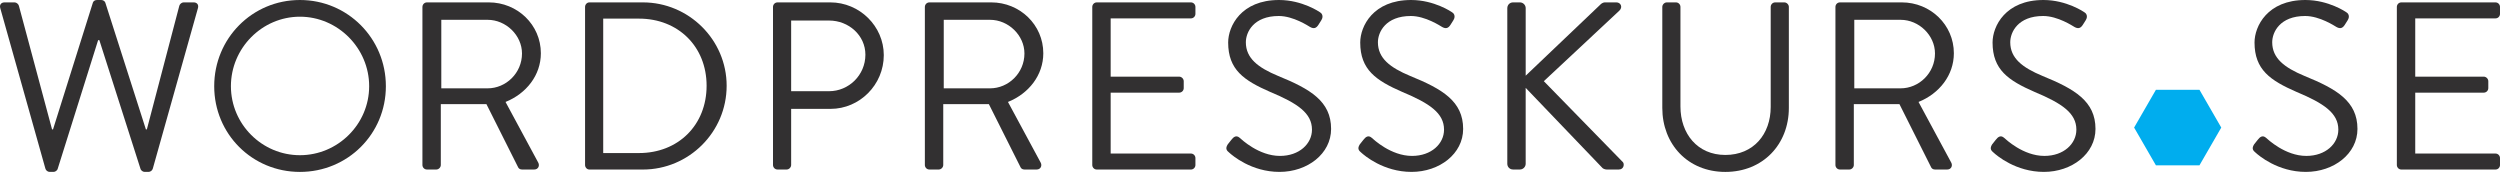 <?xml version="1.0" encoding="UTF-8"?>
<svg width="400px" height="28px" viewBox="0 0 400 28" version="1.1" xmlns="http://www.w3.org/2000/svg" xmlns:xlink="http://www.w3.org/1999/xlink">
    <!-- Generator: Sketch 3.7.2 (28276) - http://www.bohemiancoding.com/sketch -->
    <title>wpk</title>
    <desc>Created with Sketch.</desc>
    <defs></defs>
    <g id="Page-1" stroke="none" stroke-width="1" fill="none" fill-rule="evenodd">
        <g id="wpk">
            <path d="M0.04,1.298 C-0.114,0.762 0.194,0.382 0.728,0.382 L2.332,0.382 C2.638,0.382 2.944,0.65 3.02,0.918 L8.33,20.708 L8.482,20.708 L14.862,0.42 C14.938,0.19 15.166,0 15.512,0 L16.2,0 C16.504,0 16.772,0.19 16.85,0.42 L23.344,20.706 L23.496,20.706 L28.692,0.916 C28.768,0.648 29.074,0.38 29.38,0.38 L30.984,0.38 C31.52,0.38 31.824,0.762 31.672,1.296 L24.452,26.968 C24.374,27.274 24.07,27.504 23.764,27.504 L23.152,27.504 C22.884,27.504 22.618,27.314 22.502,27.084 L15.894,6.418 L15.702,6.418 L9.208,27.084 C9.092,27.314 8.826,27.504 8.558,27.504 L7.948,27.504 C7.642,27.504 7.336,27.274 7.26,26.968 L0.04,1.298 L0.04,1.298 Z" id="Shape" fill="#323031"></path>
            <path d="M47.988,0 C55.628,0 61.74,6.15 61.74,13.792 C61.74,21.434 55.628,27.506 47.988,27.506 C40.348,27.506 34.274,21.432 34.274,13.792 C34.274,6.152 40.348,0 47.988,0 L47.988,0 Z M47.988,24.832 C54.062,24.832 59.066,19.866 59.066,13.79 C59.066,7.714 54.062,2.672 47.988,2.672 C41.914,2.672 36.946,7.714 36.946,13.79 C36.946,19.866 41.914,24.832 47.988,24.832 L47.988,24.832 Z" id="Shape" fill="#323031"></path>
            <path d="M67.59,1.108 C67.59,0.726 67.896,0.382 68.316,0.382 L78.21,0.382 C82.794,0.382 86.538,3.972 86.538,8.52 C86.538,12.034 84.208,14.976 80.884,16.312 L86.118,26.016 C86.386,26.512 86.118,27.124 85.468,27.124 L83.52,27.124 C83.176,27.124 82.984,26.932 82.908,26.78 L77.826,16.656 L70.53,16.656 L70.53,26.398 C70.53,26.78 70.186,27.124 69.804,27.124 L68.314,27.124 C67.894,27.124 67.588,26.78 67.588,26.398 L67.588,1.108 L67.59,1.108 Z M78.02,14.134 C80.962,14.134 83.52,11.688 83.52,8.556 C83.52,5.654 80.96,3.17 78.02,3.17 L70.608,3.17 L70.608,14.134 L78.02,14.134 L78.02,14.134 Z" id="Shape" fill="#323031"></path>
            <path d="M93.61,1.108 C93.61,0.726 93.916,0.382 94.298,0.382 L102.854,0.382 C110.228,0.382 116.264,6.38 116.264,13.716 C116.264,21.128 110.228,27.126 102.854,27.126 L94.298,27.126 C93.916,27.126 93.61,26.782 93.61,26.4 L93.61,1.108 L93.61,1.108 Z M102.244,24.488 C108.51,24.488 113.056,20.018 113.056,13.716 C113.056,7.45 108.51,2.98 102.244,2.98 L96.514,2.98 L96.514,24.488 L102.244,24.488 L102.244,24.488 Z" id="Shape" fill="#323031"></path>
            <path d="M123.68,1.108 C123.68,0.726 123.986,0.382 124.406,0.382 L132.848,0.382 C137.548,0.382 141.406,4.202 141.406,8.824 C141.406,13.562 137.548,17.42 132.886,17.42 L126.584,17.42 L126.584,26.398 C126.584,26.78 126.24,27.124 125.858,27.124 L124.406,27.124 C123.986,27.124 123.68,26.78 123.68,26.398 L123.68,1.108 L123.68,1.108 Z M132.658,14.592 C135.79,14.592 138.464,12.032 138.464,8.748 C138.464,5.654 135.79,3.286 132.658,3.286 L126.584,3.286 L126.584,14.594 L132.658,14.594 L132.658,14.592 Z" id="Shape" fill="#323031"></path>
            <path d="M147.98,1.108 C147.98,0.726 148.286,0.382 148.706,0.382 L158.6,0.382 C163.184,0.382 166.928,3.972 166.928,8.52 C166.928,12.034 164.598,14.976 161.274,16.312 L166.508,26.016 C166.776,26.512 166.508,27.124 165.858,27.124 L163.91,27.124 C163.566,27.124 163.374,26.932 163.298,26.78 L158.216,16.656 L150.92,16.656 L150.92,26.398 C150.92,26.78 150.576,27.124 150.194,27.124 L148.704,27.124 C148.284,27.124 147.978,26.78 147.978,26.398 L147.978,1.108 L147.98,1.108 Z M158.41,14.134 C161.352,14.134 163.91,11.688 163.91,8.556 C163.91,5.654 161.35,3.17 158.41,3.17 L151,3.17 L151,14.134 L158.41,14.134 L158.41,14.134 Z" id="Shape" fill="#323031"></path>
            <path d="M174.764,1.108 C174.764,0.726 175.07,0.382 175.49,0.382 L190.542,0.382 C190.962,0.382 191.268,0.726 191.268,1.108 L191.268,2.216 C191.268,2.598 190.964,2.942 190.542,2.942 L177.706,2.942 L177.706,12.264 L188.67,12.264 C189.052,12.264 189.396,12.608 189.396,12.99 L189.396,14.098 C189.396,14.518 189.052,14.824 188.67,14.824 L177.706,14.824 L177.706,24.566 L190.542,24.566 C190.962,24.566 191.268,24.91 191.268,25.292 L191.268,26.4 C191.268,26.782 190.964,27.126 190.542,27.126 L175.49,27.126 C175.07,27.126 174.764,26.782 174.764,26.4 L174.764,1.108 L174.764,1.108 Z" id="Shape" fill="#323031"></path>
            <path d="M196.43,23.112 C196.62,22.884 196.812,22.616 197.002,22.386 C197.384,21.89 197.804,21.584 198.34,22.042 C198.606,22.272 201.396,24.946 204.796,24.946 C207.89,24.946 209.916,22.998 209.916,20.744 C209.916,18.108 207.624,16.54 203.23,14.708 C199.028,12.874 196.506,11.156 196.506,6.8 C196.506,4.202 198.57,0 204.642,0 C208.386,0 211.176,1.948 211.176,1.948 C211.406,2.062 211.864,2.522 211.406,3.246 C211.252,3.476 211.1,3.744 210.948,3.972 C210.604,4.508 210.222,4.66 209.612,4.316 C209.344,4.164 206.938,2.56 204.608,2.56 C200.558,2.56 199.336,5.158 199.336,6.762 C199.336,9.322 201.284,10.812 204.494,12.148 C209.652,14.248 212.976,16.198 212.976,20.628 C212.976,24.602 209.194,27.504 204.724,27.504 C200.216,27.504 197.16,24.868 196.664,24.41 C196.352,24.144 195.97,23.838 196.43,23.112 L196.43,23.112 Z" id="Shape" fill="#323031"></path>
            <path d="M217.558,23.112 C217.75,22.884 217.94,22.616 218.132,22.386 C218.514,21.89 218.934,21.584 219.468,22.042 C219.736,22.272 222.524,24.946 225.926,24.946 C229.02,24.946 231.046,22.998 231.046,20.744 C231.046,18.108 228.754,16.54 224.36,14.708 C220.158,12.874 217.636,11.156 217.636,6.8 C217.636,4.202 219.7,0 225.774,0 C229.518,0 232.306,1.948 232.306,1.948 C232.536,2.062 232.994,2.522 232.536,3.246 C232.382,3.476 232.23,3.744 232.078,3.972 C231.734,4.508 231.352,4.66 230.742,4.316 C230.474,4.164 228.068,2.56 225.738,2.56 C221.688,2.56 220.466,5.158 220.466,6.762 C220.466,9.322 222.414,10.812 225.622,12.148 C230.78,14.248 234.104,16.198 234.104,20.628 C234.104,24.602 230.322,27.504 225.852,27.504 C221.344,27.504 218.286,24.868 217.79,24.41 C217.482,24.144 217.1,23.838 217.558,23.112 L217.558,23.112 Z" id="Shape" fill="#323031"></path>
            <path d="M241.17,1.298 C241.17,0.802 241.552,0.382 242.086,0.382 L243.194,0.382 C243.692,0.382 244.11,0.802 244.11,1.298 L244.11,12.11 L256.028,0.764 C256.182,0.572 256.526,0.382 256.754,0.382 L258.626,0.382 C259.314,0.382 259.696,1.146 259.084,1.718 L247.012,12.988 L259.658,25.938 C259.926,26.206 259.85,27.122 259.008,27.122 L257.06,27.122 C256.792,27.122 256.448,26.968 256.372,26.854 L244.108,14.056 L244.108,26.204 C244.108,26.7 243.688,27.12 243.192,27.12 L242.084,27.12 C241.548,27.12 241.168,26.7 241.168,26.204 L241.168,1.298 L241.17,1.298 Z" id="Shape" fill="#323031"></path>
            <path d="M265.968,1.108 C265.968,0.726 266.312,0.382 266.694,0.382 L268.146,0.382 C268.566,0.382 268.872,0.726 268.872,1.108 L268.872,17.038 C268.872,21.394 271.584,24.792 276.054,24.792 C280.562,24.792 283.312,21.468 283.312,17.114 L283.312,1.108 C283.312,0.726 283.616,0.382 284.038,0.382 L285.49,0.382 C285.872,0.382 286.216,0.726 286.216,1.108 L286.216,17.268 C286.216,23.074 282.09,27.506 276.054,27.506 C270.056,27.506 265.968,23.074 265.968,17.268 L265.968,1.108 L265.968,1.108 Z" id="Shape" fill="#323031"></path>
            <path d="M293.67,1.108 C293.67,0.726 293.974,0.382 294.396,0.382 L304.29,0.382 C308.874,0.382 312.618,3.972 312.618,8.52 C312.618,12.034 310.288,14.976 306.964,16.312 L312.198,26.016 C312.466,26.512 312.198,27.124 311.548,27.124 L309.6,27.124 C309.258,27.124 309.066,26.932 308.99,26.78 L303.908,16.656 L296.612,16.656 L296.612,26.398 C296.612,26.78 296.268,27.124 295.886,27.124 L294.396,27.124 C293.976,27.124 293.67,26.78 293.67,26.398 L293.67,1.108 L293.67,1.108 Z M304.098,14.134 C307.04,14.134 309.598,11.688 309.598,8.556 C309.598,5.654 307.04,3.17 304.098,3.17 L296.686,3.17 L296.686,14.134 L304.098,14.134 L304.098,14.134 Z" id="Shape" fill="#323031"></path>
            <path d="M318.734,23.112 C318.926,22.884 319.116,22.616 319.308,22.386 C319.69,21.89 320.11,21.584 320.644,22.042 C320.912,22.272 323.7,24.946 327.102,24.946 C330.196,24.946 332.22,22.998 332.22,20.744 C332.22,18.108 329.928,16.54 325.534,14.708 C321.332,12.874 318.81,11.156 318.81,6.8 C318.81,4.202 320.874,0 326.948,0 C330.692,0 333.48,1.948 333.48,1.948 C333.71,2.062 334.168,2.522 333.71,3.246 C333.556,3.476 333.404,3.744 333.252,3.972 C332.908,4.508 332.526,4.66 331.916,4.316 C331.648,4.164 329.242,2.56 326.912,2.56 C322.862,2.56 321.64,5.158 321.64,6.762 C321.64,9.322 323.588,10.812 326.796,12.148 C331.954,14.248 335.278,16.198 335.278,20.628 C335.278,24.602 331.494,27.504 327.026,27.504 C322.518,27.504 319.46,24.868 318.964,24.41 C318.658,24.144 318.276,23.838 318.734,23.112 L318.734,23.112 Z" id="Shape" fill="#323031"></path>
            <path d="M360.648,23.112 C360.84,22.884 361.03,22.616 361.222,22.386 C361.604,21.89 362.024,21.584 362.558,22.042 C362.826,22.272 365.614,24.946 369.014,24.946 C372.108,24.946 374.134,22.998 374.134,20.744 C374.134,18.108 371.842,16.54 367.448,14.708 C363.246,12.874 360.724,11.156 360.724,6.8 C360.724,4.202 362.786,0 368.86,0 C372.604,0 375.394,1.948 375.394,1.948 C375.624,2.062 376.082,2.522 375.624,3.246 C375.47,3.476 375.318,3.744 375.166,3.972 C374.822,4.508 374.44,4.66 373.83,4.316 C373.562,4.164 371.156,2.56 368.826,2.56 C364.776,2.56 363.554,5.158 363.554,6.762 C363.554,9.322 365.502,10.812 368.712,12.148 C373.87,14.248 377.194,16.198 377.194,20.628 C377.194,24.602 373.412,27.504 368.942,27.504 C364.434,27.504 361.378,24.868 360.88,24.41 C360.572,24.144 360.19,23.838 360.648,23.112 L360.648,23.112 Z" id="Shape" fill="#323031"></path>
            <path d="M383.496,1.108 C383.496,0.726 383.802,0.382 384.222,0.382 L399.274,0.382 C399.694,0.382 400,0.726 400,1.108 L400,2.216 C400,2.598 399.696,2.942 399.274,2.942 L386.438,2.942 L386.438,12.264 L397.402,12.264 C397.784,12.264 398.128,12.608 398.128,12.99 L398.128,14.098 C398.128,14.518 397.784,14.824 397.402,14.824 L386.438,14.824 L386.438,24.566 L399.274,24.566 C399.694,24.566 400,24.91 400,25.292 L400,26.4 C400,26.782 399.696,27.126 399.274,27.126 L384.222,27.126 C383.802,27.126 383.496,26.782 383.496,26.4 L383.496,1.108 L383.496,1.108 Z" id="Shape" fill="#323031"></path>
            <polygon id="Shape" fill="#00ADEE" points="344.944 26.448 341.458 20.41 344.944 14.372 351.916 14.372 355.402 20.41 351.916 26.448"></polygon>
        </g>
    </g>
</svg>